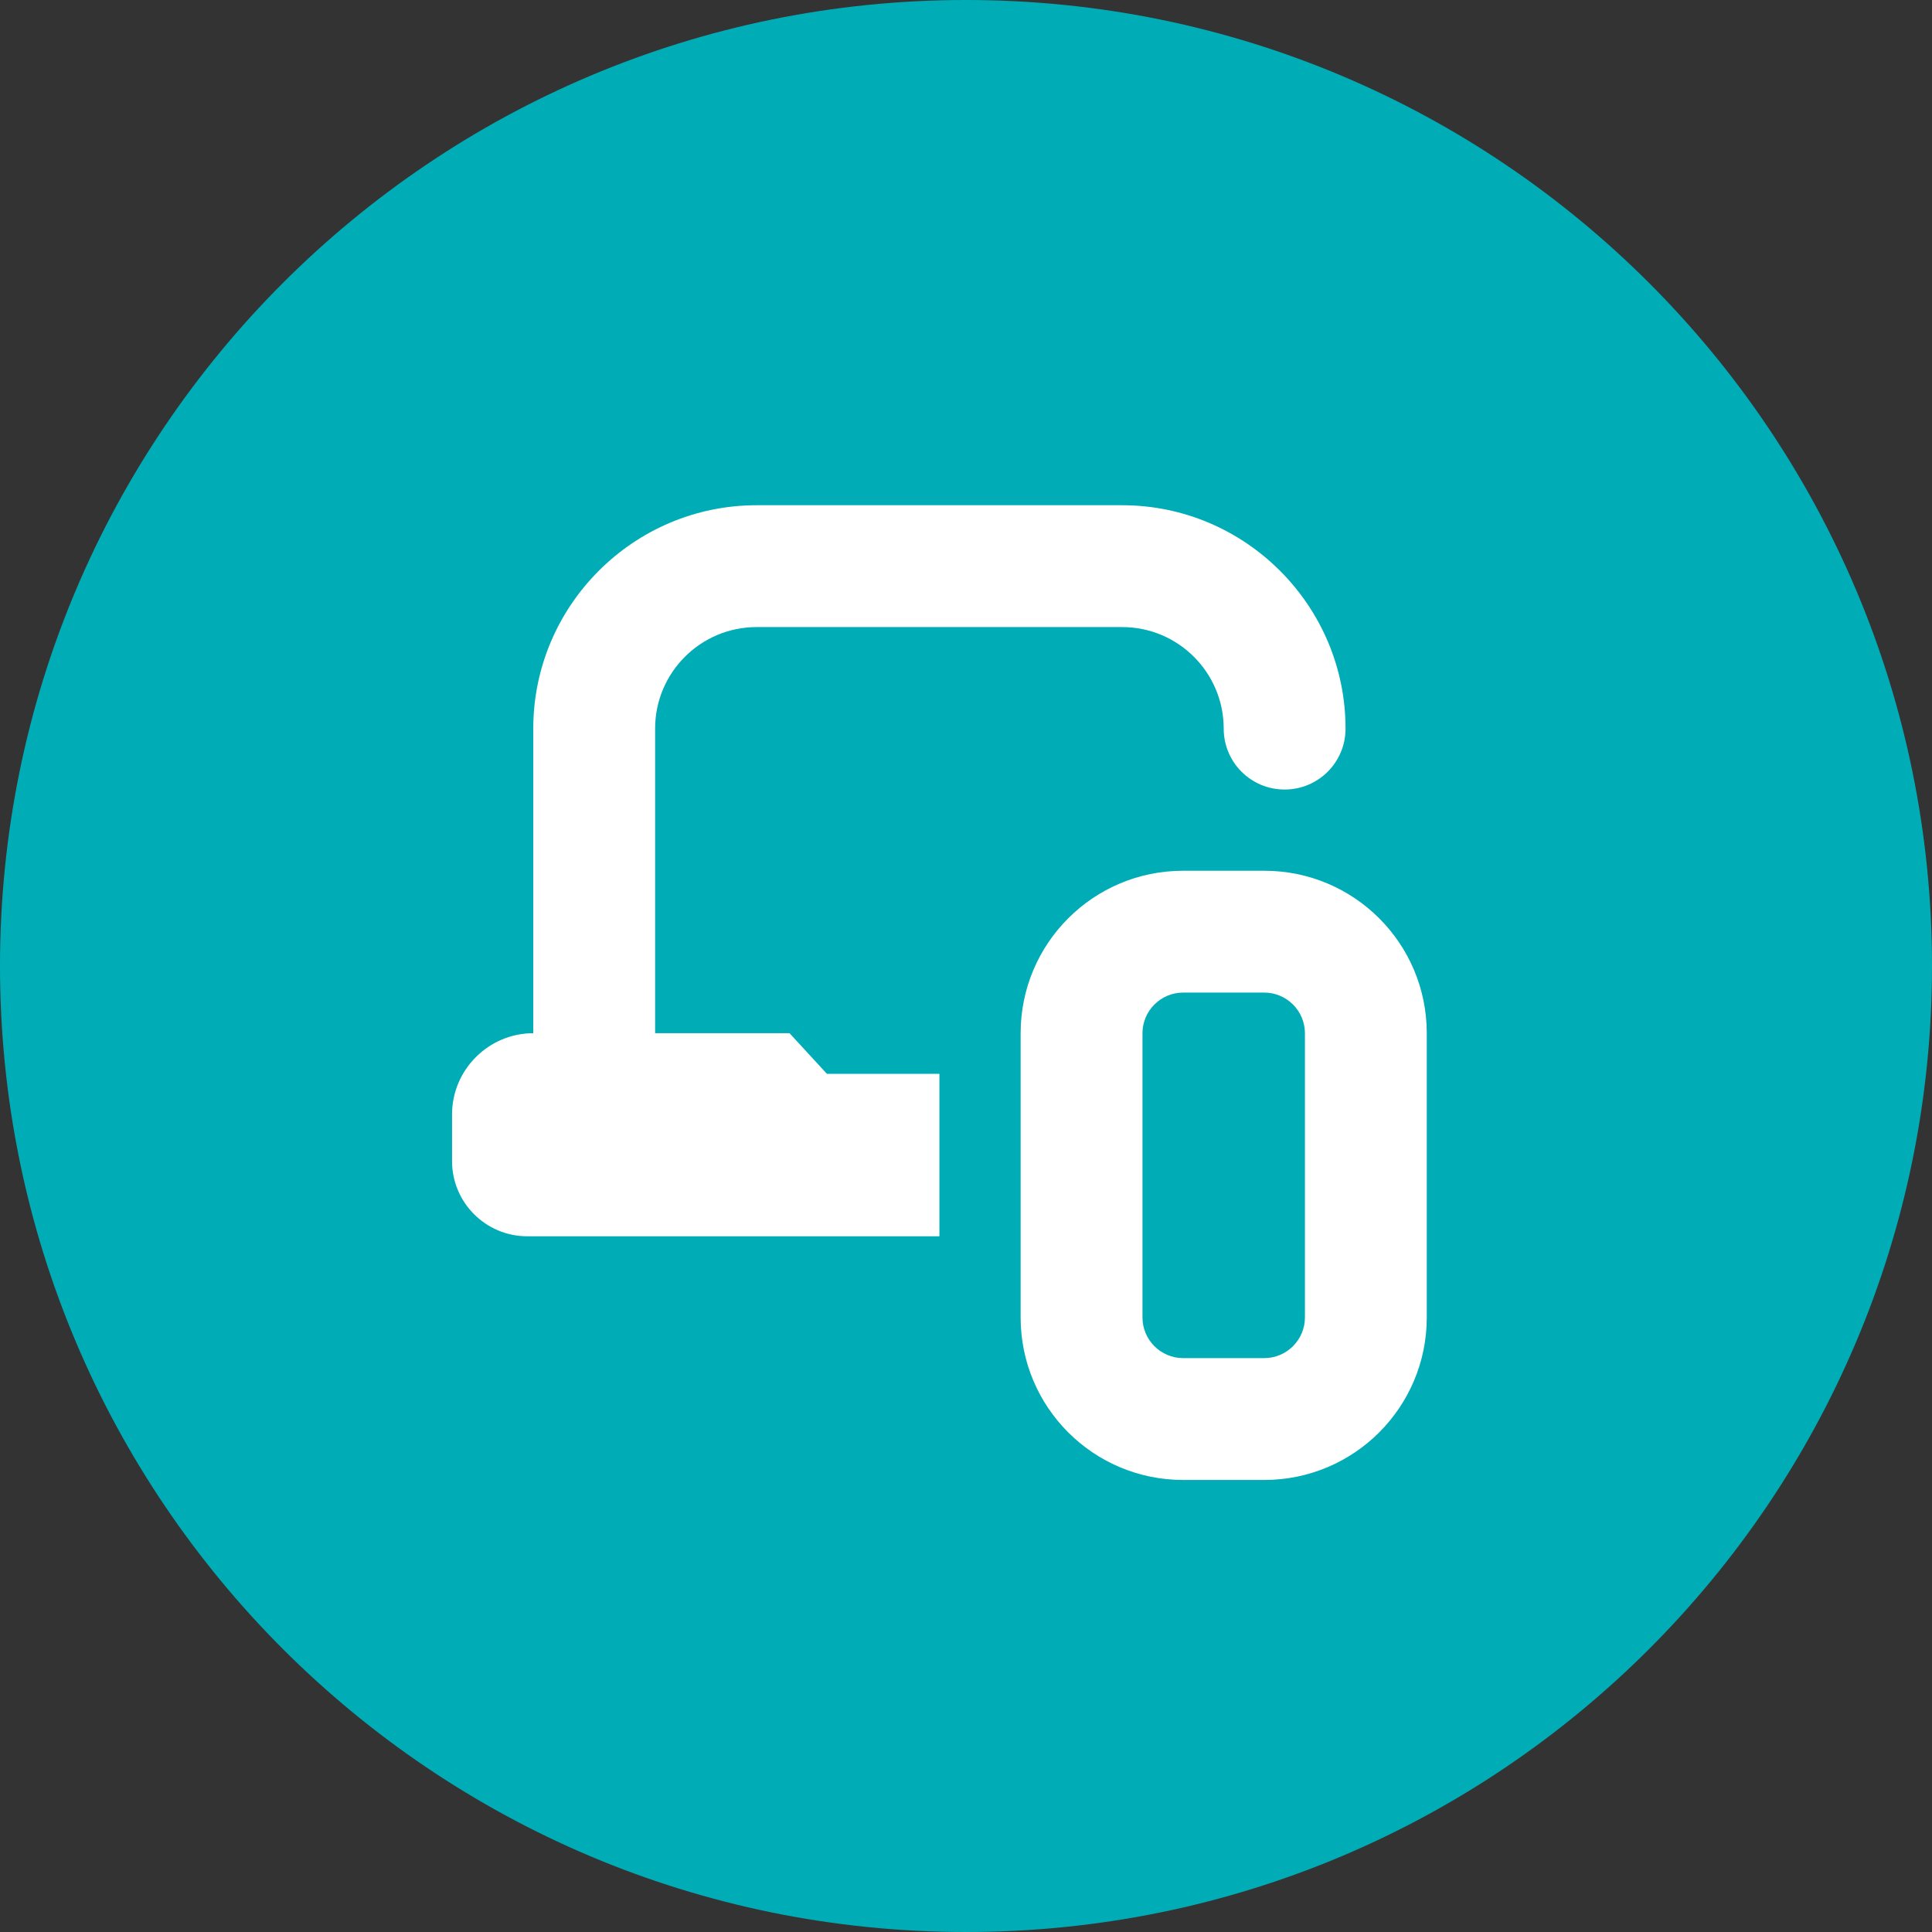 <svg xmlns="http://www.w3.org/2000/svg" xmlns:xlink="http://www.w3.org/1999/xlink" width="1080" zoomAndPan="magnify" viewBox="0 0 810 810" height="1080" preserveAspectRatio="xMidYMid meet" version="1.2"><rect x="0" y="0" width="810" height="810" fill="#333333" stroke="none"/><defs><clipPath id="6713b9c8dc"><path d="M 405 0 C 181.324 0 0 181.324 0 405 C 0 628.676 181.324 810 405 810 C 628.676 810 810 628.676 810 405 C 810 181.324 628.676 0 405 0 Z M 405 0 "/></clipPath><clipPath id="ad029dd7f3"><path d="M 405 0 C 181.324 0 0 181.324 0 405 C 0 628.676 181.324 810 405 810 C 628.676 810 810 628.676 810 405 C 810 181.324 628.676 0 405 0 Z M 405 0 "/></clipPath><clipPath id="711c475e20"><rect x="0" width="810" y="0" height="810"/></clipPath><clipPath id="fde099050f"><path d="M 189.523 211.82 L 598.273 211.82 L 598.273 620.57 L 189.523 620.57 Z M 189.523 211.82 "/></clipPath></defs><g id="c91a7e6579"><g clip-rule="nonzero" clip-path="url(#6713b9c8dc)"><g transform="matrix(1,0,0,1,0,0)"><g clip-path="url(#711c475e20)"><g clip-rule="nonzero" clip-path="url(#ad029dd7f3)"><rect x="0" width="810" height="810" y="0" style="fill:#00adb7;fill-opacity:1;stroke:none;"/></g></g></g></g><g clip-rule="nonzero" clip-path="url(#fde099050f)"><path style=" stroke:none;fill-rule:nonzero;fill:#ffffff;fill-opacity:1;" d="M 530.07 365.066 L 496.016 365.066 C 458.383 365.066 427.906 395.543 427.906 433.176 L 427.906 552.367 C 427.906 589.996 458.383 620.477 496.016 620.477 L 530.07 620.477 C 567.699 620.477 598.18 589.996 598.18 552.367 L 598.18 433.176 C 598.18 395.543 567.699 365.066 530.07 365.066 Z M 547.098 552.367 C 547.098 561.73 539.434 569.395 530.07 569.395 L 496.016 569.395 C 486.648 569.395 478.988 561.73 478.988 552.367 L 478.988 433.176 C 478.988 423.809 486.648 416.148 496.016 416.148 L 530.07 416.148 C 539.434 416.148 547.098 423.809 547.098 433.176 Z M 346.684 450.203 L 393.852 450.203 L 393.852 518.312 L 221.023 518.312 C 203.656 518.312 189.523 504.18 189.523 486.812 L 189.523 467.23 C 189.523 448.5 204.848 433.176 223.578 433.176 L 223.578 305.469 C 223.578 253.879 265.633 211.82 317.227 211.82 L 470.473 211.82 C 522.066 211.82 564.125 253.879 564.125 305.469 C 564.125 319.602 552.715 331.012 538.582 331.012 C 524.449 331.012 513.043 319.602 513.043 305.469 C 513.043 281.973 493.969 262.902 470.473 262.902 L 317.227 262.902 C 293.73 262.902 274.66 281.973 274.66 305.469 L 274.66 433.176 L 331.02 433.176 Z M 346.684 450.203 "/></g></g></svg>